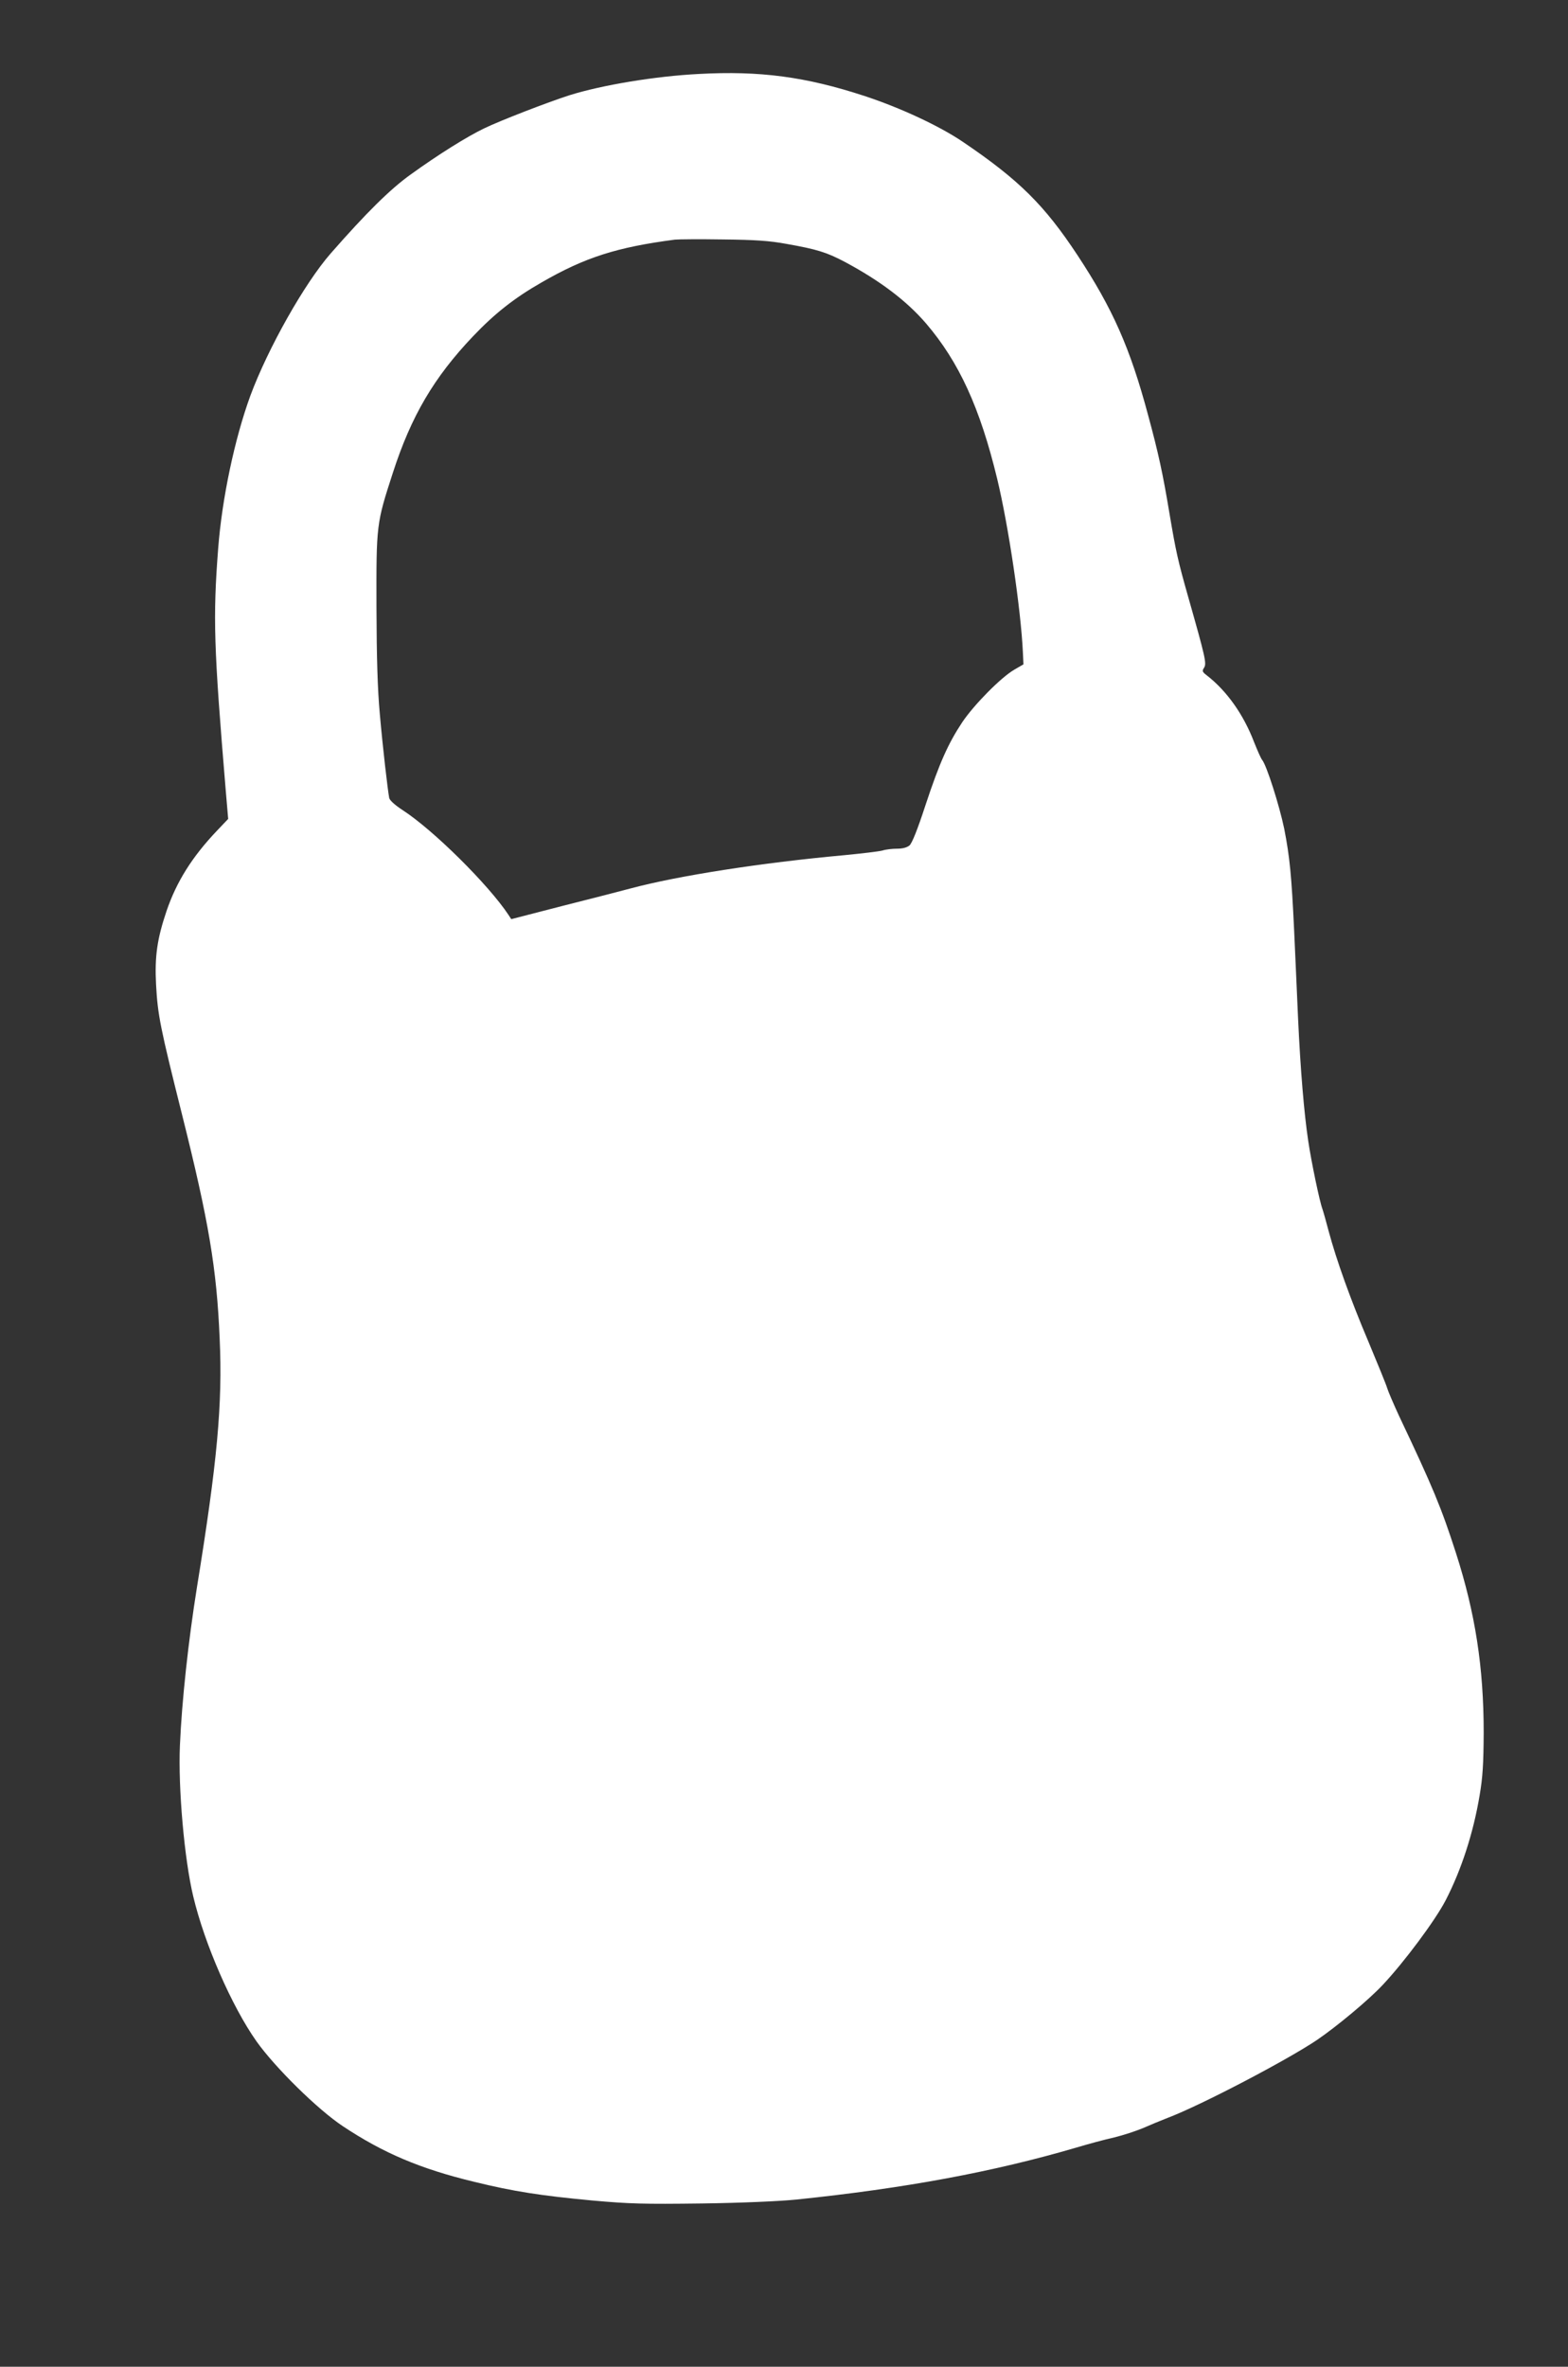 <?xml version="1.0" standalone="no"?>
<!DOCTYPE svg PUBLIC "-//W3C//DTD SVG 20010904//EN"
 "http://www.w3.org/TR/2001/REC-SVG-20010904/DTD/svg10.dtd">
<svg version="1.0" xmlns="http://www.w3.org/2000/svg"
 width="848pt" height="1280pt" viewBox="0 0 848 1280"
 preserveAspectRatio="xMidYMid meet">
<rect x="0" y="0" width="848" height="1280" fill="#333333" stroke="none"/>
<g transform="translate(0,1280) scale(0.1,-0.1)"
fill="#ffffff" stroke="none">
<path d="M3780 12400 c-237 -12 -524 -60 -700 -115 -118 -38 -372 -136 -461
-179 -92 -44 -249 -142 -397 -249 -111 -79 -242 -209 -433 -427 -142 -162
-340 -514 -435 -770 -85 -233 -153 -554 -174 -825 -29 -378 -24 -533 41 -1312
l13 -152 -60 -63 c-135 -142 -219 -276 -273 -434 -51 -151 -65 -246 -57 -399
9 -165 22 -230 141 -705 144 -575 187 -830 203 -1210 16 -354 -13 -667 -123
-1345 -46 -286 -82 -618 -92 -855 -10 -231 24 -616 72 -816 61 -257 208 -594
342 -784 100 -141 330 -368 467 -459 218 -145 420 -231 711 -301 212 -52 360
-75 639 -101 202 -18 276 -20 591 -16 216 3 420 12 510 21 591 61 1068 150
1515 281 63 19 156 44 205 55 50 12 119 35 155 50 36 16 97 41 135 56 180 68
651 315 810 423 108 74 277 215 352 295 116 123 286 351 342 460 85 165 149
363 183 566 17 99 21 170 22 340 0 351 -45 644 -150 971 -79 245 -124 354
-308 742 -30 65 -59 133 -64 150 -5 18 -51 130 -101 250 -98 231 -173 441
-215 597 -14 53 -29 107 -34 121 -15 39 -60 254 -77 369 -22 146 -42 382 -55
665 -6 132 -15 344 -21 470 -14 300 -24 401 -54 554 -26 125 -95 342 -119 371
-7 8 -26 52 -44 97 -57 149 -147 276 -255 360 -25 19 -27 24 -15 42 14 23 8
52 -87 386 -54 190 -66 244 -100 446 -36 217 -60 328 -116 534 -97 363 -192
577 -382 865 -178 270 -316 407 -617 611 -129 88 -343 187 -535 250 -317 104
-566 137 -895 119z m473 -919 c165 -29 219 -46 317 -98 190 -102 332 -209 438
-332 178 -208 292 -456 385 -841 61 -253 128 -704 139 -939 l3 -64 -50 -29
c-72 -42 -217 -189 -281 -284 -76 -115 -123 -219 -199 -449 -43 -132 -73 -206
-86 -217 -14 -12 -38 -18 -68 -18 -25 0 -61 -4 -79 -10 -19 -5 -111 -16 -205
-25 -450 -41 -899 -111 -1157 -180 -52 -14 -219 -57 -370 -95 l-275 -71 -15
23 c-107 162 -406 459 -573 567 -40 26 -69 52 -72 65 -8 41 -35 273 -51 456
-12 132 -17 297 -18 575 -1 449 -1 452 89 729 99 306 222 515 433 737 116 122
223 207 370 291 235 136 408 191 722 232 19 2 136 3 260 1 175 -2 251 -7 343
-24z"/>
</g>
</svg>
